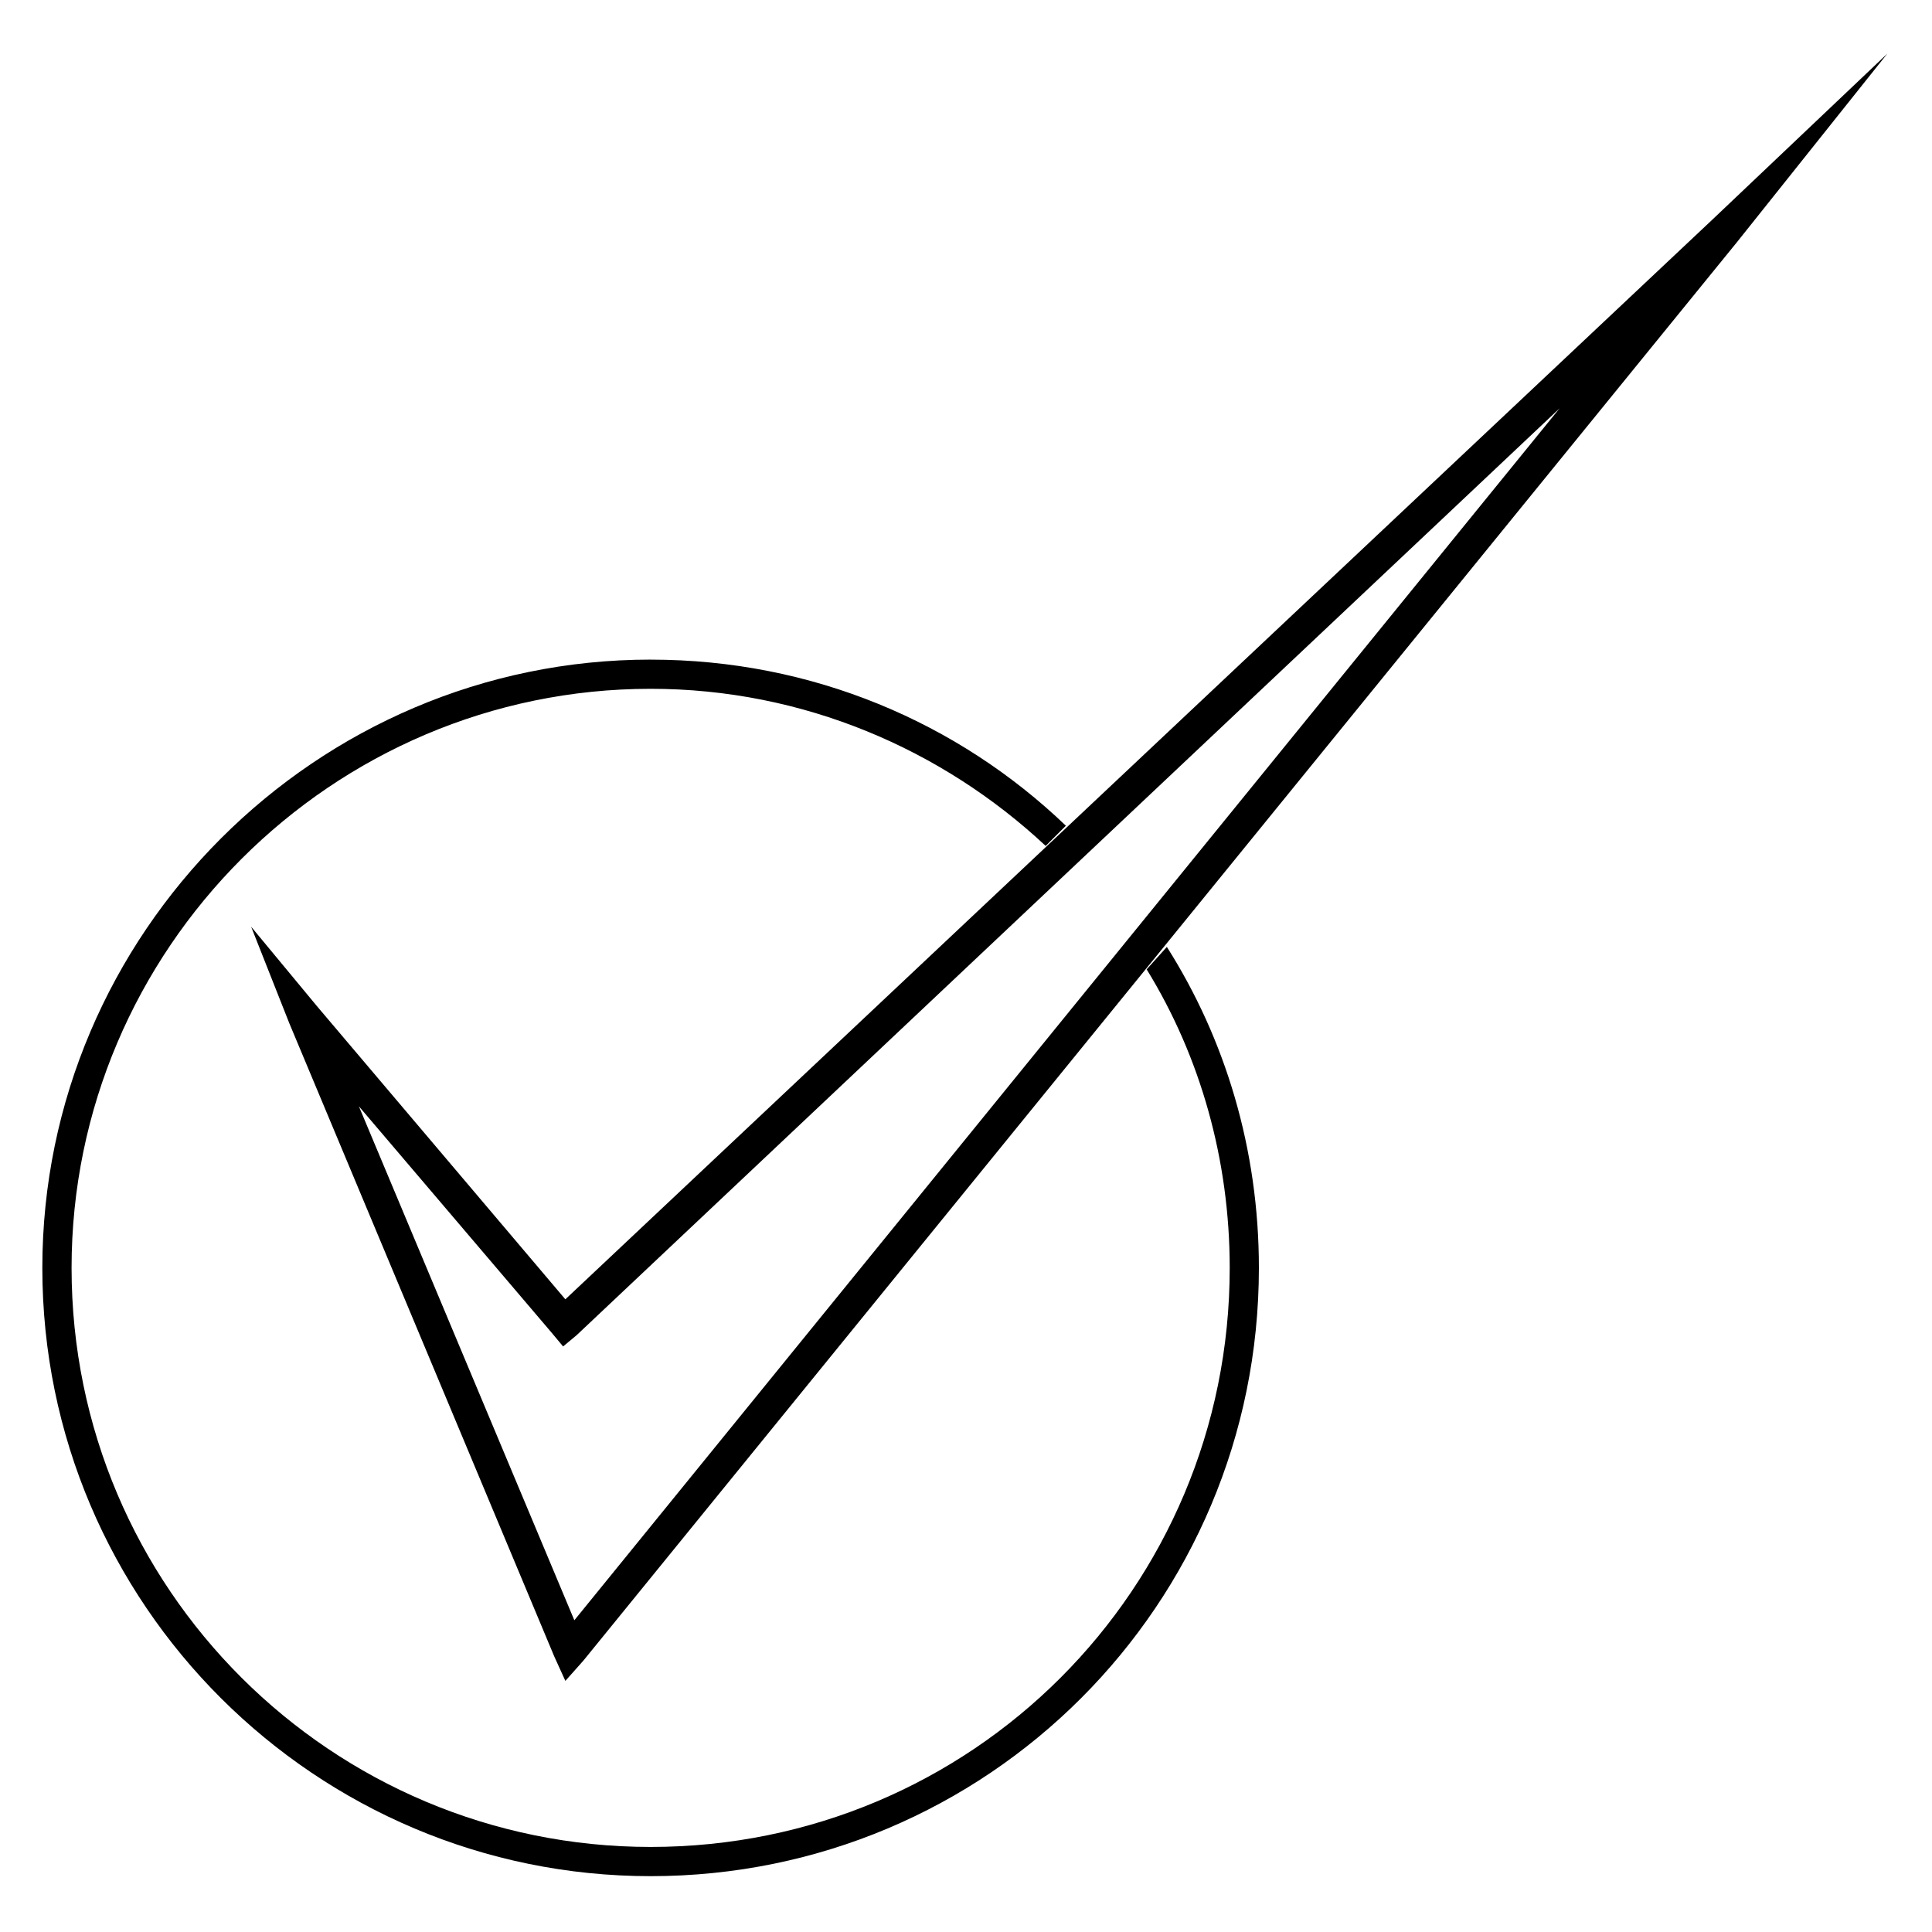 <?xml version="1.0" encoding="UTF-8"?>
<!-- Uploaded to: SVG Repo, www.svgrepo.com, Generator: SVG Repo Mixer Tools -->
<svg fill="#000000" width="800px" height="800px" version="1.1" viewBox="144 144 512 512" xmlns="http://www.w3.org/2000/svg">
 <path d="m227.8 410.41 66.023 77.922 303.95-286.11 46.395-44.016-39.852 49.965-305.73 375.93-4.758 5.352-2.973-6.543-70.188-167.74-10.113-25.578 17.25 20.82zm88.629-91.602c42.828 0 81.488 16.656 110.04 44.016l-5.352 5.352c-27.363-25.578-64.238-41.637-104.69-41.637-84.465 0-153.46 69-153.46 153.46 0 85.059 69 153.46 153.46 153.46 85.059 0 153.46-68.402 153.46-153.46 0-28.551-7.734-55.914-22.008-79.109l5.352-5.949c15.465 24.387 24.387 53.535 24.387 85.059 0 89.223-71.973 161.2-161.2 161.2-88.629 0-161.2-71.973-161.2-161.2 0-88.629 72.566-161.2 161.2-161.2zm-26.172 178.45-51.152-60.078 57.102 136.21 261.12-321.2-260.53 245.66-3.57 2.973z"/>
</svg>